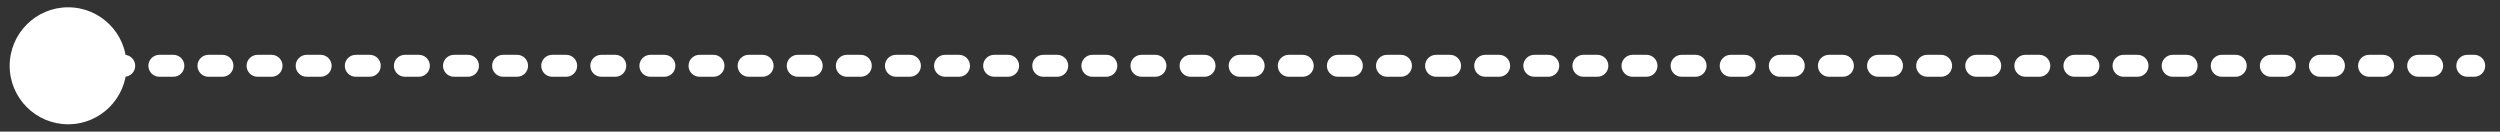 <?xml version="1.0" encoding="UTF-8"?> <svg xmlns="http://www.w3.org/2000/svg" width="114" height="6" viewBox="0 0 114 6" fill="none"><rect x="0" y="0" width="114" height="6" fill="#333333" stroke="none"/> <path d="M0.441 3C0.441 4.473 1.635 5.667 3.107 5.667C4.58 5.667 5.774 4.473 5.774 3C5.774 1.527 4.58 0.333 3.107 0.333C1.635 0.333 0.441 1.527 0.441 3ZM112.826 3.5C113.103 3.5 113.326 3.276 113.326 3C113.326 2.724 113.103 2.5 112.826 2.5L112.826 3.5ZM3.427 3.5C3.703 3.5 3.927 3.276 3.927 3C3.927 2.724 3.703 2.5 3.427 2.5L3.427 3.5ZM5.027 2.5C4.751 2.5 4.527 2.724 4.527 3C4.527 3.276 4.751 3.5 5.027 3.5L5.027 2.5ZM5.666 3.5C5.943 3.5 6.166 3.276 6.166 3C6.166 2.724 5.943 2.5 5.666 2.5L5.666 3.5ZM7.266 2.5C6.99 2.5 6.766 2.724 6.766 3C6.766 3.276 6.99 3.5 7.266 3.5L7.266 2.5ZM7.906 3.5C8.182 3.5 8.406 3.276 8.406 3C8.406 2.724 8.182 2.5 7.906 2.5L7.906 3.5ZM9.505 2.5C9.229 2.5 9.005 2.724 9.005 3C9.005 3.276 9.229 3.5 9.505 3.5L9.505 2.5ZM10.145 3.5C10.421 3.5 10.645 3.276 10.645 3C10.645 2.724 10.421 2.5 10.145 2.5L10.145 3.5ZM11.744 2.5C11.468 2.5 11.244 2.724 11.244 3C11.244 3.276 11.468 3.5 11.744 3.5L11.744 2.5ZM12.384 3.5C12.66 3.5 12.884 3.276 12.884 3C12.884 2.724 12.66 2.5 12.384 2.5L12.384 3.5ZM13.983 2.5C13.707 2.5 13.483 2.724 13.483 3C13.483 3.276 13.707 3.5 13.983 3.5L13.983 2.5ZM14.623 3.5C14.899 3.5 15.123 3.276 15.123 3C15.123 2.724 14.899 2.5 14.623 2.5L14.623 3.5ZM16.223 2.5C15.946 2.5 15.723 2.724 15.723 3C15.723 3.276 15.946 3.5 16.223 3.5L16.223 2.5ZM16.862 3.5C17.138 3.5 17.362 3.276 17.362 3C17.362 2.724 17.138 2.5 16.862 2.5L16.862 3.5ZM18.462 2.5C18.186 2.5 17.962 2.724 17.962 3C17.962 3.276 18.186 3.5 18.462 3.5L18.462 2.5ZM19.102 3.5C19.378 3.5 19.602 3.276 19.602 3C19.602 2.724 19.378 2.5 19.102 2.5L19.102 3.5ZM20.701 2.5C20.425 2.5 20.201 2.724 20.201 3C20.201 3.276 20.425 3.5 20.701 3.5L20.701 2.5ZM21.341 3.5C21.617 3.5 21.841 3.276 21.841 3C21.841 2.724 21.617 2.5 21.341 2.5L21.341 3.5ZM22.94 2.5C22.664 2.5 22.44 2.724 22.44 3C22.44 3.276 22.664 3.5 22.94 3.5L22.94 2.5ZM23.58 3.5C23.856 3.5 24.08 3.276 24.08 3C24.08 2.724 23.856 2.5 23.58 2.5L23.58 3.5ZM25.179 2.5C24.903 2.5 24.679 2.724 24.679 3C24.679 3.276 24.903 3.5 25.179 3.5L25.179 2.5ZM25.819 3.5C26.095 3.5 26.319 3.276 26.319 3C26.319 2.724 26.095 2.5 25.819 2.5L25.819 3.5ZM27.418 2.5C27.142 2.5 26.918 2.724 26.918 3C26.918 3.276 27.142 3.5 27.418 3.5L27.418 2.5ZM28.058 3.5C28.334 3.5 28.558 3.276 28.558 3C28.558 2.724 28.334 2.5 28.058 2.5L28.058 3.5ZM29.657 2.5C29.381 2.5 29.157 2.724 29.157 3C29.157 3.276 29.381 3.5 29.657 3.5L29.657 2.5ZM30.297 3.5C30.573 3.5 30.797 3.276 30.797 3C30.797 2.724 30.573 2.5 30.297 2.5L30.297 3.5ZM31.897 2.5C31.62 2.5 31.397 2.724 31.397 3C31.397 3.276 31.62 3.5 31.897 3.5L31.897 2.5ZM32.536 3.5C32.813 3.5 33.036 3.276 33.036 3C33.036 2.724 32.813 2.5 32.536 2.5L32.536 3.5ZM34.136 2.5C33.86 2.5 33.636 2.724 33.636 3C33.636 3.276 33.86 3.5 34.136 3.5L34.136 2.5ZM34.776 3.5C35.052 3.5 35.276 3.276 35.276 3C35.276 2.724 35.052 2.5 34.776 2.5L34.776 3.5ZM36.375 2.5C36.099 2.5 35.875 2.724 35.875 3C35.875 3.276 36.099 3.5 36.375 3.5L36.375 2.5ZM37.015 3.5C37.291 3.5 37.515 3.276 37.515 3C37.515 2.724 37.291 2.5 37.015 2.5L37.015 3.5ZM38.614 2.5C38.338 2.5 38.114 2.724 38.114 3C38.114 3.276 38.338 3.5 38.614 3.5L38.614 2.5ZM39.254 3.5C39.53 3.5 39.754 3.276 39.754 3C39.754 2.724 39.53 2.5 39.254 2.5L39.254 3.5ZM40.853 2.5C40.577 2.5 40.353 2.724 40.353 3C40.353 3.276 40.577 3.5 40.853 3.5L40.853 2.5ZM41.493 3.5C41.769 3.5 41.993 3.276 41.993 3C41.993 2.724 41.769 2.5 41.493 2.5L41.493 3.5ZM43.093 2.5C42.816 2.5 42.593 2.724 42.593 3C42.593 3.276 42.816 3.5 43.093 3.5L43.093 2.5ZM43.732 3.5C44.008 3.5 44.232 3.276 44.232 3C44.232 2.724 44.008 2.5 43.732 2.5L43.732 3.5ZM45.332 2.5C45.056 2.5 44.832 2.724 44.832 3C44.832 3.276 45.056 3.5 45.332 3.5L45.332 2.5ZM45.971 3.5C46.248 3.5 46.471 3.276 46.471 3C46.471 2.724 46.248 2.5 45.971 2.5L45.971 3.5ZM47.571 2.5C47.295 2.5 47.071 2.724 47.071 3C47.071 3.276 47.295 3.5 47.571 3.5L47.571 2.5ZM48.211 3.5C48.487 3.5 48.711 3.276 48.711 3C48.711 2.724 48.487 2.5 48.211 2.5L48.211 3.5ZM49.81 2.5C49.534 2.5 49.31 2.724 49.31 3C49.31 3.276 49.534 3.5 49.81 3.5L49.81 2.5ZM50.45 3.5C50.726 3.5 50.95 3.276 50.95 3C50.95 2.724 50.726 2.5 50.45 2.5L50.45 3.5ZM52.049 2.5C51.773 2.5 51.549 2.724 51.549 3C51.549 3.276 51.773 3.5 52.049 3.5L52.049 2.5ZM52.689 3.5C52.965 3.5 53.189 3.276 53.189 3C53.189 2.724 52.965 2.5 52.689 2.5L52.689 3.5ZM54.288 2.5C54.012 2.5 53.788 2.724 53.788 3C53.788 3.276 54.012 3.5 54.288 3.5L54.288 2.5ZM54.928 3.5C55.204 3.5 55.428 3.276 55.428 3C55.428 2.724 55.204 2.5 54.928 2.5L54.928 3.5ZM56.528 2.5C56.251 2.5 56.028 2.724 56.028 3C56.028 3.276 56.251 3.5 56.528 3.5L56.528 2.5ZM57.167 3.5C57.443 3.5 57.667 3.276 57.667 3C57.667 2.724 57.443 2.5 57.167 2.5L57.167 3.5ZM58.767 2.5C58.49 2.5 58.267 2.724 58.267 3C58.267 3.276 58.49 3.5 58.767 3.5L58.767 2.5ZM59.406 3.5C59.683 3.5 59.906 3.276 59.906 3C59.906 2.724 59.683 2.5 59.406 2.5L59.406 3.5ZM61.006 2.5C60.73 2.5 60.506 2.724 60.506 3C60.506 3.276 60.73 3.5 61.006 3.5L61.006 2.5ZM61.646 3.5C61.922 3.5 62.146 3.276 62.146 3C62.146 2.724 61.922 2.5 61.646 2.5L61.646 3.5ZM63.245 2.5C62.969 2.5 62.745 2.724 62.745 3C62.745 3.276 62.969 3.5 63.245 3.5L63.245 2.5ZM63.885 3.5C64.161 3.5 64.385 3.276 64.385 3C64.385 2.724 64.161 2.5 63.885 2.5L63.885 3.5ZM65.484 2.5C65.208 2.5 64.984 2.724 64.984 3C64.984 3.276 65.208 3.5 65.484 3.5L65.484 2.5ZM66.124 3.5C66.4 3.5 66.624 3.276 66.624 3C66.624 2.724 66.4 2.5 66.124 2.5L66.124 3.5ZM67.723 2.5C67.447 2.5 67.223 2.724 67.223 3C67.223 3.276 67.447 3.5 67.723 3.5L67.723 2.5ZM68.363 3.5C68.639 3.5 68.863 3.276 68.863 3C68.863 2.724 68.639 2.5 68.363 2.5L68.363 3.5ZM69.963 2.5C69.686 2.5 69.463 2.724 69.463 3C69.463 3.276 69.686 3.5 69.963 3.5L69.963 2.5ZM70.602 3.5C70.878 3.5 71.102 3.276 71.102 3C71.102 2.724 70.878 2.5 70.602 2.5L70.602 3.5ZM72.202 2.5C71.925 2.5 71.702 2.724 71.702 3C71.702 3.276 71.925 3.5 72.202 3.5L72.202 2.5ZM72.841 3.5C73.118 3.5 73.341 3.276 73.341 3C73.341 2.724 73.118 2.5 72.841 2.5L72.841 3.5ZM74.441 2.5C74.165 2.5 73.941 2.724 73.941 3C73.941 3.276 74.165 3.5 74.441 3.5L74.441 2.5ZM75.081 3.5C75.357 3.5 75.581 3.276 75.581 3C75.581 2.724 75.357 2.5 75.081 2.5L75.081 3.5ZM76.68 2.5C76.404 2.5 76.18 2.724 76.18 3C76.18 3.276 76.404 3.5 76.68 3.5L76.68 2.5ZM77.32 3.5C77.596 3.5 77.82 3.276 77.82 3C77.82 2.724 77.596 2.5 77.32 2.5L77.32 3.5ZM78.919 2.5C78.643 2.5 78.419 2.724 78.419 3C78.419 3.276 78.643 3.5 78.919 3.5L78.919 2.5ZM79.559 3.5C79.835 3.5 80.059 3.276 80.059 3C80.059 2.724 79.835 2.5 79.559 2.5L79.559 3.5ZM81.158 2.5C80.882 2.5 80.658 2.724 80.658 3C80.658 3.276 80.882 3.5 81.158 3.5L81.158 2.5ZM81.798 3.5C82.074 3.5 82.298 3.276 82.298 3C82.298 2.724 82.074 2.5 81.798 2.5L81.798 3.5ZM83.397 2.5C83.121 2.5 82.897 2.724 82.897 3C82.897 3.276 83.121 3.5 83.397 3.5L83.397 2.5ZM84.037 3.5C84.313 3.5 84.537 3.276 84.537 3C84.537 2.724 84.313 2.5 84.037 2.5L84.037 3.5ZM85.637 2.5C85.361 2.5 85.137 2.724 85.137 3C85.137 3.276 85.361 3.5 85.637 3.5L85.637 2.5ZM86.276 3.5C86.553 3.5 86.776 3.276 86.776 3C86.776 2.724 86.553 2.5 86.276 2.5L86.276 3.5ZM87.876 2.5C87.6 2.5 87.376 2.724 87.376 3C87.376 3.276 87.6 3.5 87.876 3.5L87.876 2.5ZM88.516 3.5C88.792 3.5 89.016 3.276 89.016 3C89.016 2.724 88.792 2.5 88.516 2.5L88.516 3.5ZM90.115 2.5C89.839 2.5 89.615 2.724 89.615 3C89.615 3.276 89.839 3.5 90.115 3.5L90.115 2.5ZM90.755 3.5C91.031 3.5 91.255 3.276 91.255 3C91.255 2.724 91.031 2.5 90.755 2.5L90.755 3.5ZM92.354 2.5C92.078 2.5 91.854 2.724 91.854 3C91.854 3.276 92.078 3.5 92.354 3.5L92.354 2.5ZM92.994 3.5C93.27 3.5 93.494 3.276 93.494 3C93.494 2.724 93.27 2.5 92.994 2.5L92.994 3.5ZM94.593 2.5C94.317 2.5 94.093 2.724 94.093 3C94.093 3.276 94.317 3.5 94.593 3.5L94.593 2.5ZM95.233 3.5C95.509 3.5 95.733 3.276 95.733 3C95.733 2.724 95.509 2.5 95.233 2.5L95.233 3.5ZM96.832 2.5C96.556 2.5 96.332 2.724 96.332 3C96.332 3.276 96.556 3.5 96.832 3.5L96.832 2.5ZM97.472 3.5C97.748 3.5 97.972 3.276 97.972 3C97.972 2.724 97.748 2.5 97.472 2.5L97.472 3.5ZM99.072 2.5C98.796 2.5 98.572 2.724 98.572 3C98.572 3.276 98.796 3.5 99.072 3.5L99.072 2.5ZM99.711 3.5C99.988 3.5 100.211 3.276 100.211 3C100.211 2.724 99.988 2.5 99.711 2.5L99.711 3.5ZM101.311 2.5C101.035 2.5 100.811 2.724 100.811 3C100.811 3.276 101.035 3.5 101.311 3.5L101.311 2.5ZM101.951 3.5C102.227 3.5 102.451 3.276 102.451 3C102.451 2.724 102.227 2.5 101.951 2.5L101.951 3.5ZM103.55 2.5C103.274 2.5 103.05 2.724 103.05 3C103.05 3.276 103.274 3.5 103.55 3.5L103.55 2.5ZM104.19 3.5C104.466 3.5 104.69 3.276 104.69 3C104.69 2.724 104.466 2.5 104.19 2.5L104.19 3.5ZM105.789 2.5C105.513 2.5 105.289 2.724 105.289 3C105.289 3.276 105.513 3.5 105.789 3.5L105.789 2.5ZM106.429 3.5C106.705 3.5 106.929 3.276 106.929 3C106.929 2.724 106.705 2.5 106.429 2.5L106.429 3.5ZM108.028 2.5C107.752 2.5 107.528 2.724 107.528 3C107.528 3.276 107.752 3.5 108.028 3.5L108.028 2.5ZM108.668 3.5C108.944 3.5 109.168 3.276 109.168 3C109.168 2.724 108.944 2.5 108.668 2.5L108.668 3.5ZM110.267 2.5C109.991 2.5 109.767 2.724 109.767 3C109.767 3.276 109.991 3.5 110.267 3.5L110.267 2.5ZM110.907 3.5C111.183 3.5 111.407 3.276 111.407 3C111.407 2.724 111.183 2.5 110.907 2.5L110.907 3.5ZM112.507 2.5C112.231 2.5 112.007 2.724 112.007 3C112.007 3.276 112.231 3.5 112.507 3.5L112.507 2.5ZM3.107 3.5L3.427 3.5L3.427 2.5L3.107 2.5L3.107 3.5ZM5.027 3.5L5.666 3.5L5.666 2.5L5.027 2.5L5.027 3.5ZM7.266 3.5L7.906 3.5L7.906 2.5L7.266 2.5L7.266 3.5ZM9.505 3.5L10.145 3.5L10.145 2.5L9.505 2.5L9.505 3.5ZM11.744 3.5L12.384 3.5L12.384 2.5L11.744 2.5L11.744 3.5ZM13.983 3.5L14.623 3.5L14.623 2.5L13.983 2.5L13.983 3.5ZM16.223 3.5L16.862 3.5L16.862 2.5L16.223 2.5L16.223 3.5ZM18.462 3.5L19.102 3.5L19.102 2.5L18.462 2.5L18.462 3.5ZM20.701 3.5L21.341 3.5L21.341 2.5L20.701 2.5L20.701 3.5ZM22.94 3.5L23.58 3.5L23.58 2.5L22.94 2.5L22.94 3.5ZM25.179 3.5L25.819 3.5L25.819 2.5L25.179 2.5L25.179 3.5ZM27.418 3.5L28.058 3.5L28.058 2.5L27.418 2.5L27.418 3.5ZM29.657 3.5L30.297 3.5L30.297 2.5L29.657 2.5L29.657 3.5ZM31.897 3.5L32.536 3.5L32.536 2.5L31.897 2.5L31.897 3.5ZM34.136 3.5L34.776 3.5L34.776 2.5L34.136 2.5L34.136 3.5ZM36.375 3.5L37.015 3.5L37.015 2.5L36.375 2.5L36.375 3.5ZM38.614 3.5L39.254 3.5L39.254 2.5L38.614 2.5L38.614 3.5ZM40.853 3.5L41.493 3.5L41.493 2.5L40.853 2.5L40.853 3.5ZM43.093 3.5L43.732 3.5L43.732 2.5L43.093 2.5L43.093 3.5ZM45.332 3.5L45.971 3.5L45.971 2.5L45.332 2.5L45.332 3.5ZM47.571 3.5L48.211 3.5L48.211 2.5L47.571 2.5L47.571 3.5ZM49.81 3.5L50.45 3.5L50.45 2.5L49.81 2.5L49.81 3.5ZM52.049 3.5L52.689 3.5L52.689 2.5L52.049 2.5L52.049 3.5ZM54.288 3.5L54.928 3.5L54.928 2.5L54.288 2.5L54.288 3.5ZM56.528 3.5L57.167 3.5L57.167 2.5L56.528 2.5L56.528 3.5ZM58.767 3.5L59.406 3.5L59.406 2.5L58.767 2.5L58.767 3.5ZM61.006 3.5L61.646 3.5L61.646 2.5L61.006 2.5L61.006 3.5ZM63.245 3.5L63.885 3.5L63.885 2.5L63.245 2.5L63.245 3.5ZM65.484 3.5L66.124 3.5L66.124 2.5L65.484 2.5L65.484 3.5ZM67.723 3.5L68.363 3.5L68.363 2.5L67.723 2.5L67.723 3.5ZM69.963 3.5L70.602 3.5L70.602 2.5L69.963 2.5L69.963 3.5ZM72.202 3.5L72.841 3.5L72.841 2.5L72.202 2.5L72.202 3.5ZM74.441 3.5L75.081 3.5L75.081 2.5L74.441 2.5L74.441 3.5ZM76.68 3.5L77.32 3.5L77.32 2.5L76.68 2.5L76.68 3.5ZM78.919 3.5L79.559 3.5L79.559 2.5L78.919 2.5L78.919 3.5ZM81.158 3.5L81.798 3.5L81.798 2.5L81.158 2.5L81.158 3.5ZM83.397 3.5L84.037 3.5L84.037 2.5L83.397 2.5L83.397 3.5ZM85.637 3.5L86.276 3.5L86.276 2.5L85.637 2.5L85.637 3.5ZM87.876 3.5L88.516 3.5L88.516 2.5L87.876 2.5L87.876 3.5ZM90.115 3.5L90.755 3.5L90.755 2.5L90.115 2.5L90.115 3.5ZM92.354 3.5L92.994 3.5L92.994 2.5L92.354 2.5L92.354 3.5ZM94.593 3.5L95.233 3.5L95.233 2.5L94.593 2.5L94.593 3.5ZM96.832 3.5L97.472 3.5L97.472 2.5L96.832 2.5L96.832 3.5ZM99.072 3.5L99.711 3.5L99.711 2.5L99.072 2.5L99.072 3.5ZM101.311 3.5L101.951 3.5L101.951 2.5L101.311 2.5L101.311 3.5ZM103.55 3.5L104.19 3.5L104.19 2.5L103.55 2.5L103.55 3.5ZM105.789 3.5L106.429 3.5L106.429 2.5L105.789 2.5L105.789 3.5ZM108.028 3.5L108.668 3.5L108.668 2.5L108.028 2.5L108.028 3.5ZM110.267 3.5L110.907 3.5L110.907 2.5L110.267 2.5L110.267 3.5ZM112.507 3.5L112.826 3.5L112.826 2.5L112.507 2.5L112.507 3.5Z" fill="white"></path> </svg> 